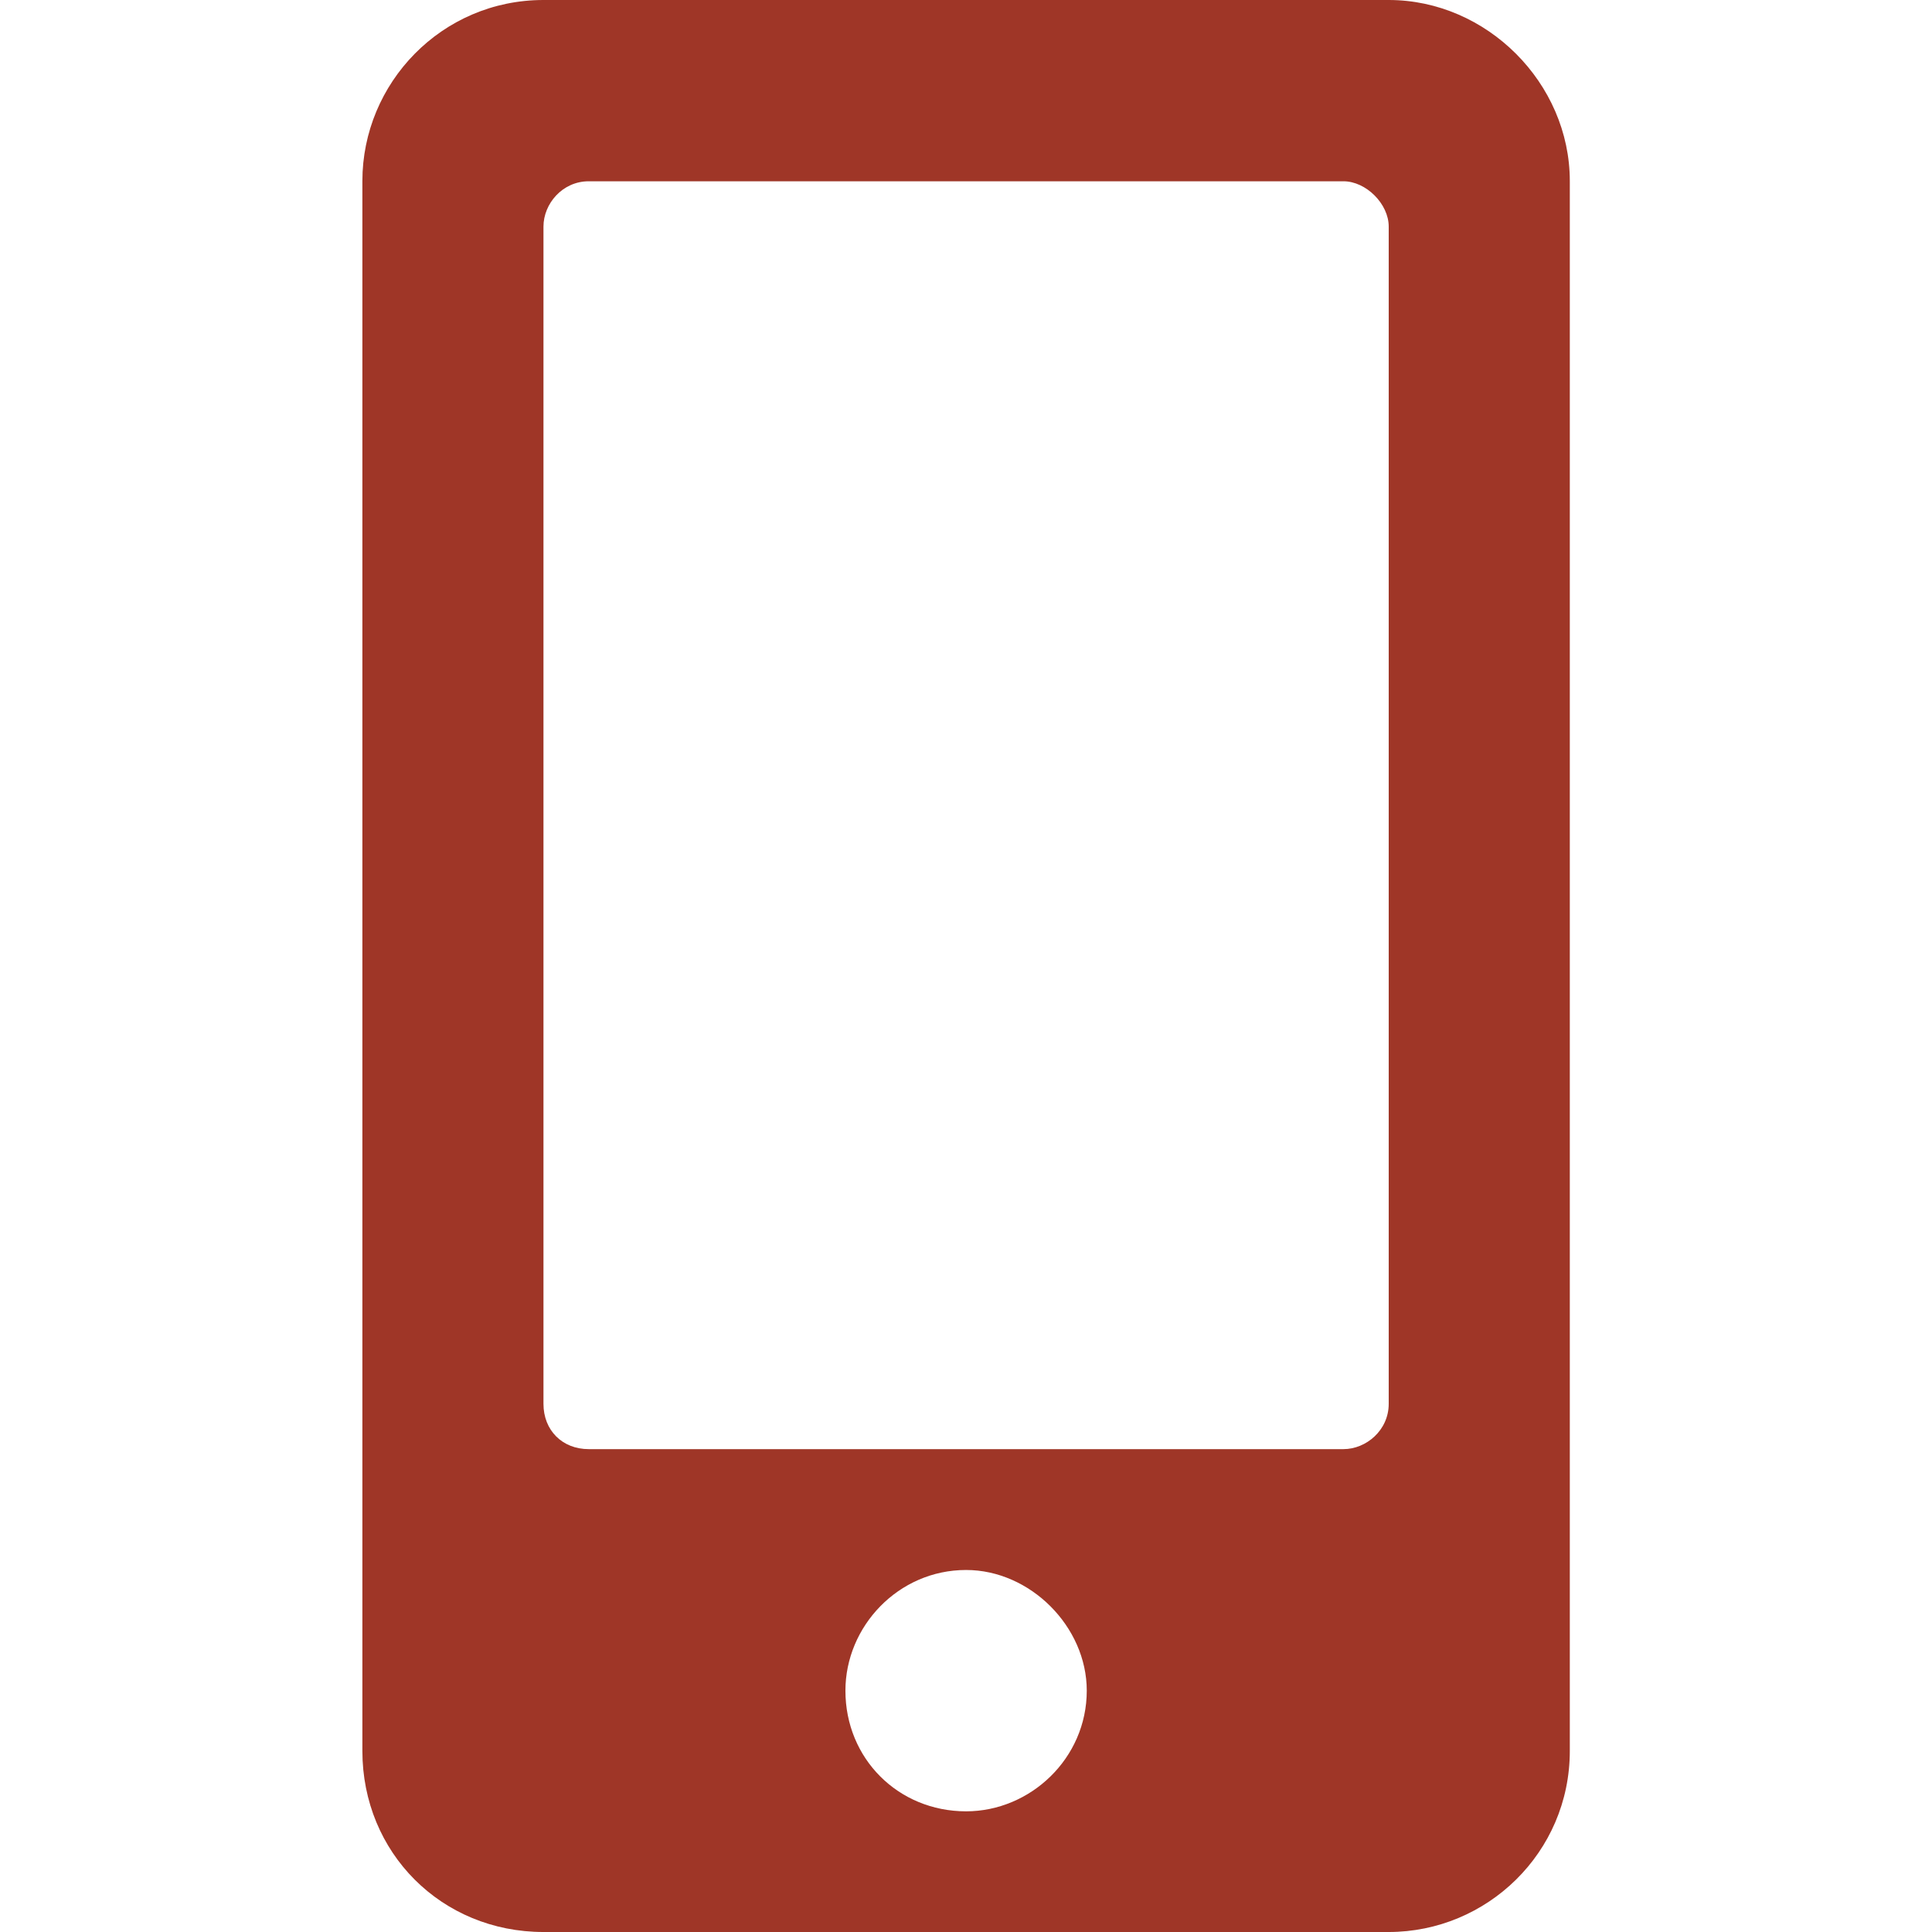 <svg width="40" height="40" version="1.1" viewBox="0 0 10.583 10.583" xmlns="http://www.w3.org/2000/svg">
 <g transform="translate(-23.789 -144.77)">
  <g fill="#9f3627" aria-label="">
   <path d="m31.396 144.77h-4.63c-0.558 0-0.992 0.455-0.992 0.992v8.599c0 0.558 0.434 0.992 0.992 0.992h4.63c0.537 0 0.992-0.434 0.992-0.992v-8.599c0-0.537-0.455-0.992-0.992-0.992zm-2.315 9.922c-0.372 0-0.661-0.289-0.661-0.661 0-0.351 0.289-0.661 0.661-0.661 0.351 0 0.661 0.31 0.661 0.661 0 0.372-0.31 0.661-0.661 0.661zm2.315-2.232c0 0.145-0.124 0.248-0.248 0.248h-4.134c-0.145 0-0.248-0.103-0.248-0.248v-6.449c0-0.124 0.103-0.248 0.248-0.248h4.134c0.124 0 0.248 0.124 0.248 0.248z" fill="#9f3627" stroke-width=".265px"/>
  </g>
 </g>
</svg>
